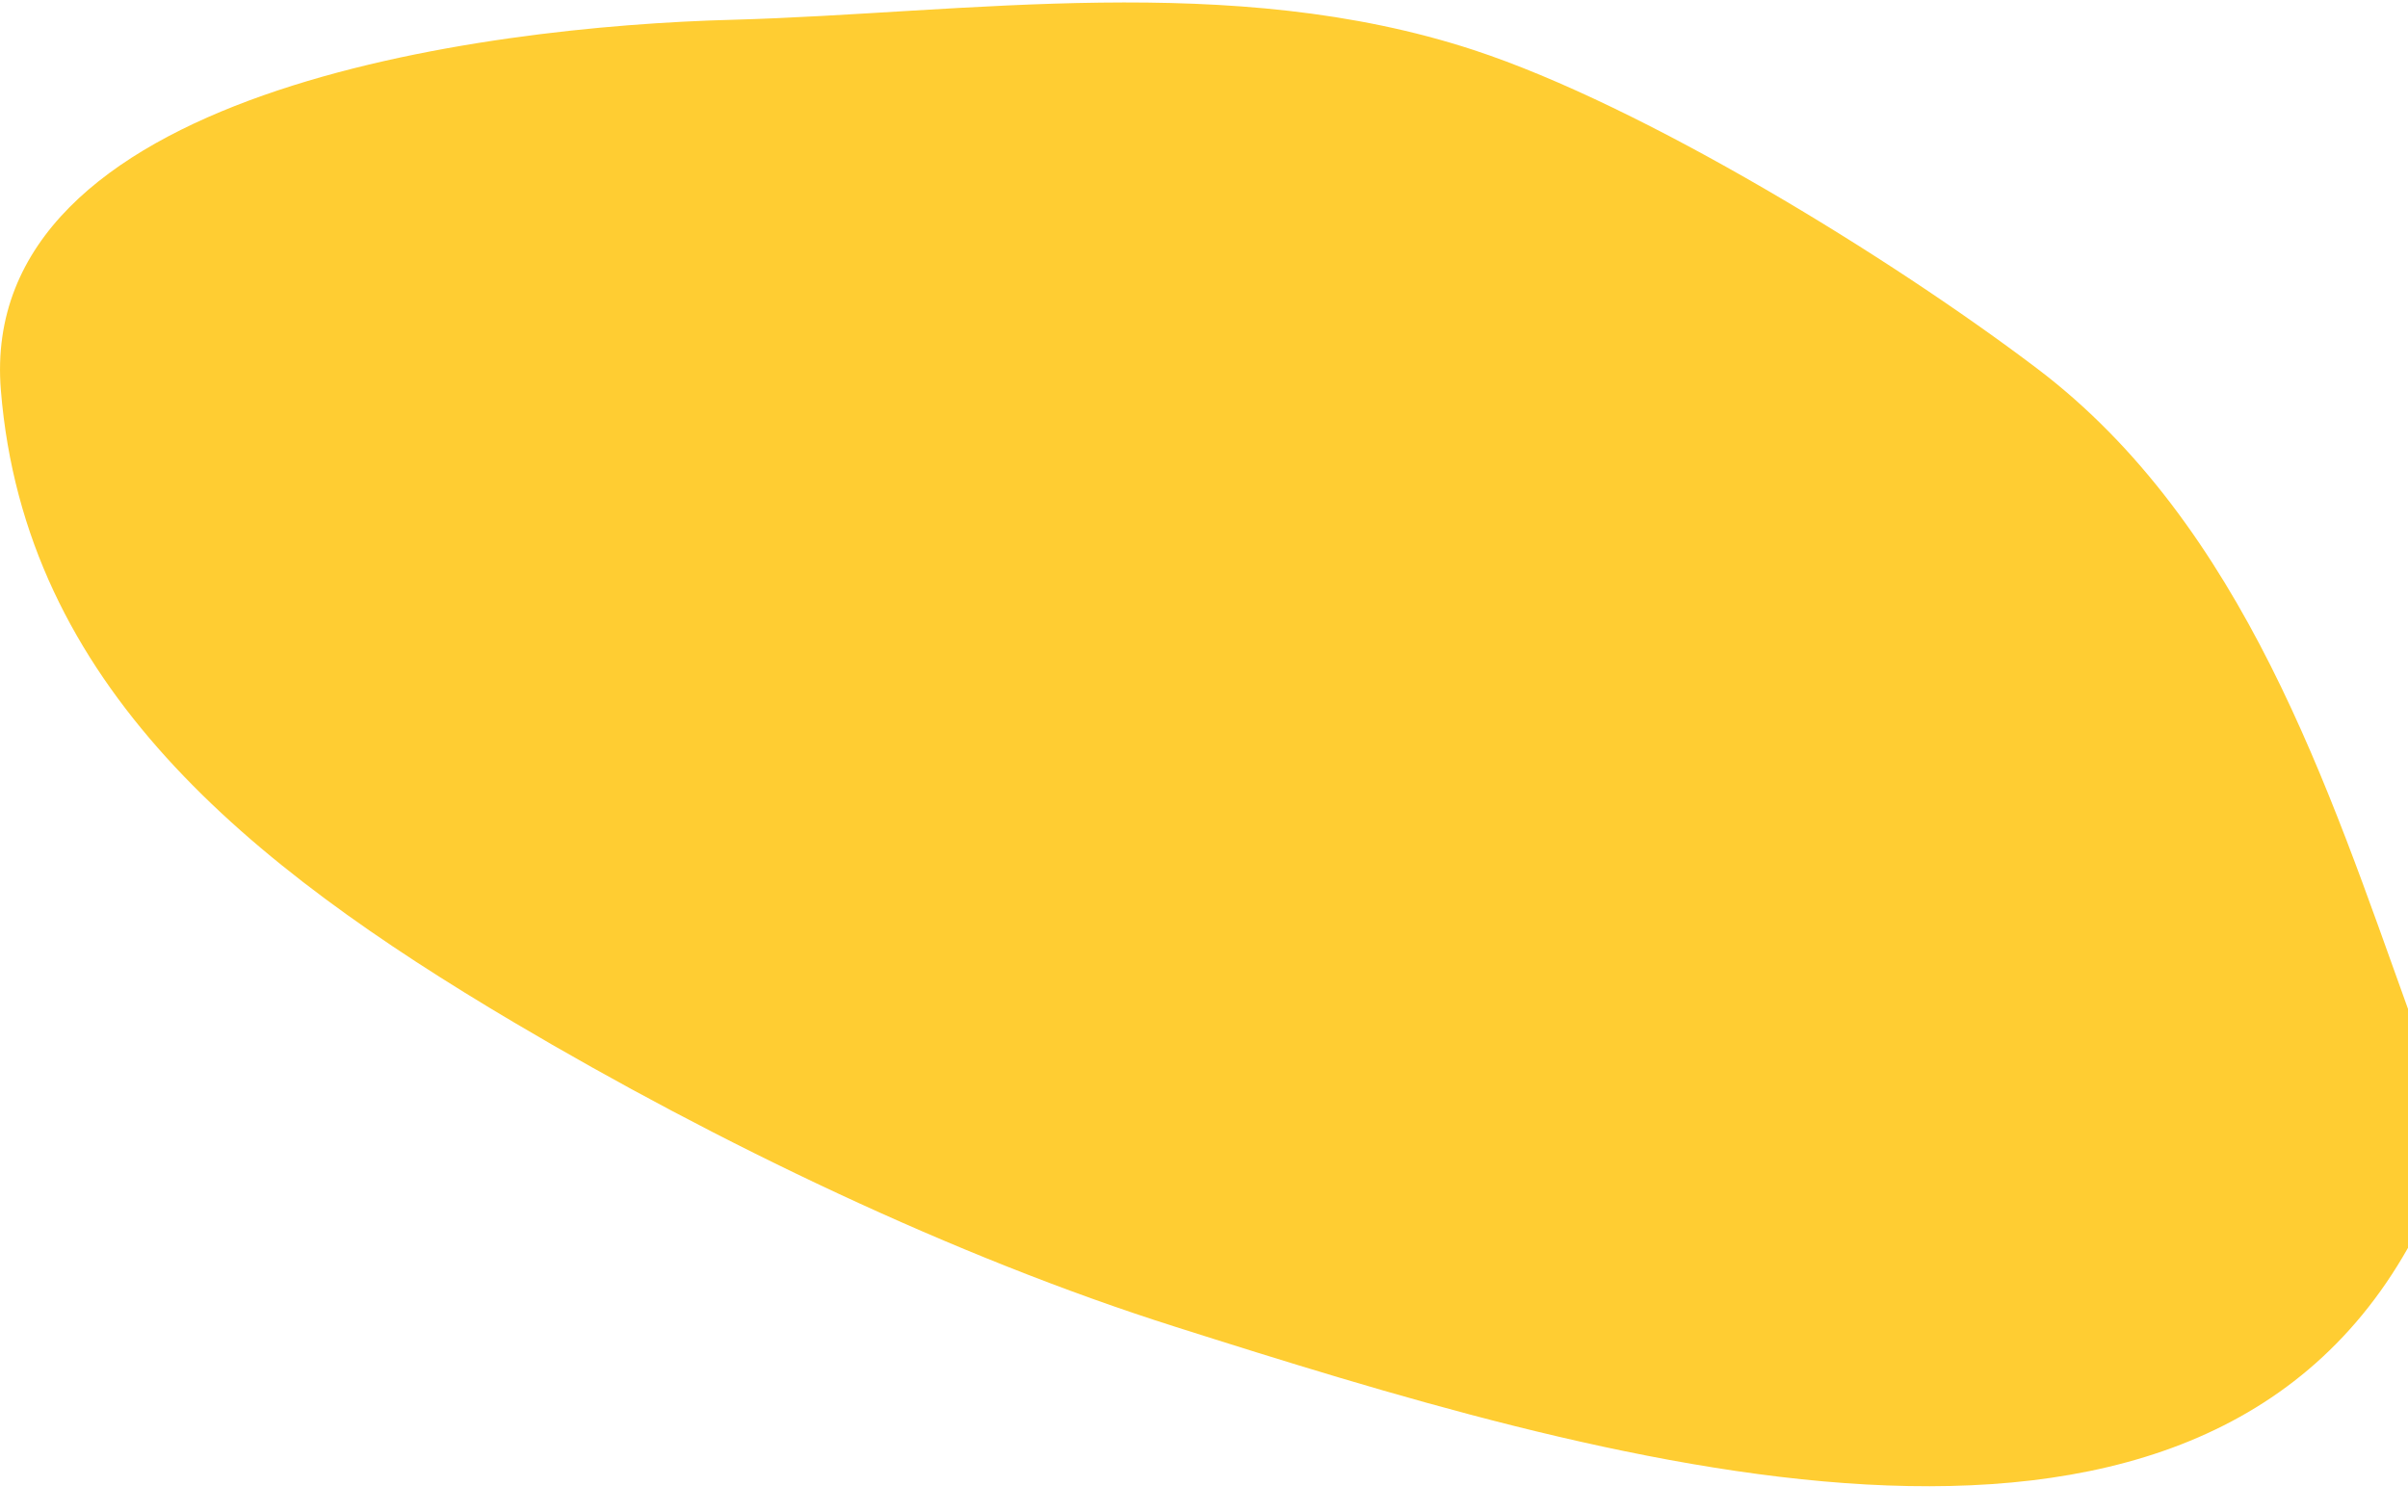 <svg xmlns="http://www.w3.org/2000/svg" width="86" height="54" fill="none"><path fill="#FFCD32" d="M86 36.038c-2.795-7.754-5.857-17.284-13.254-22.88C67.507 9.19 58.705 3.779 52.63 1.786 43.96-1.054 34.555.474 26.17.706 17.184.938-.839 3.263.031 13.939.883 24.465 8.85 30.89 18.355 36.519c7.263 4.3 15.714 8.369 23.63 10.876C56.998 52.16 78.084 58.585 86 44.572v-8.534Z"/></svg>